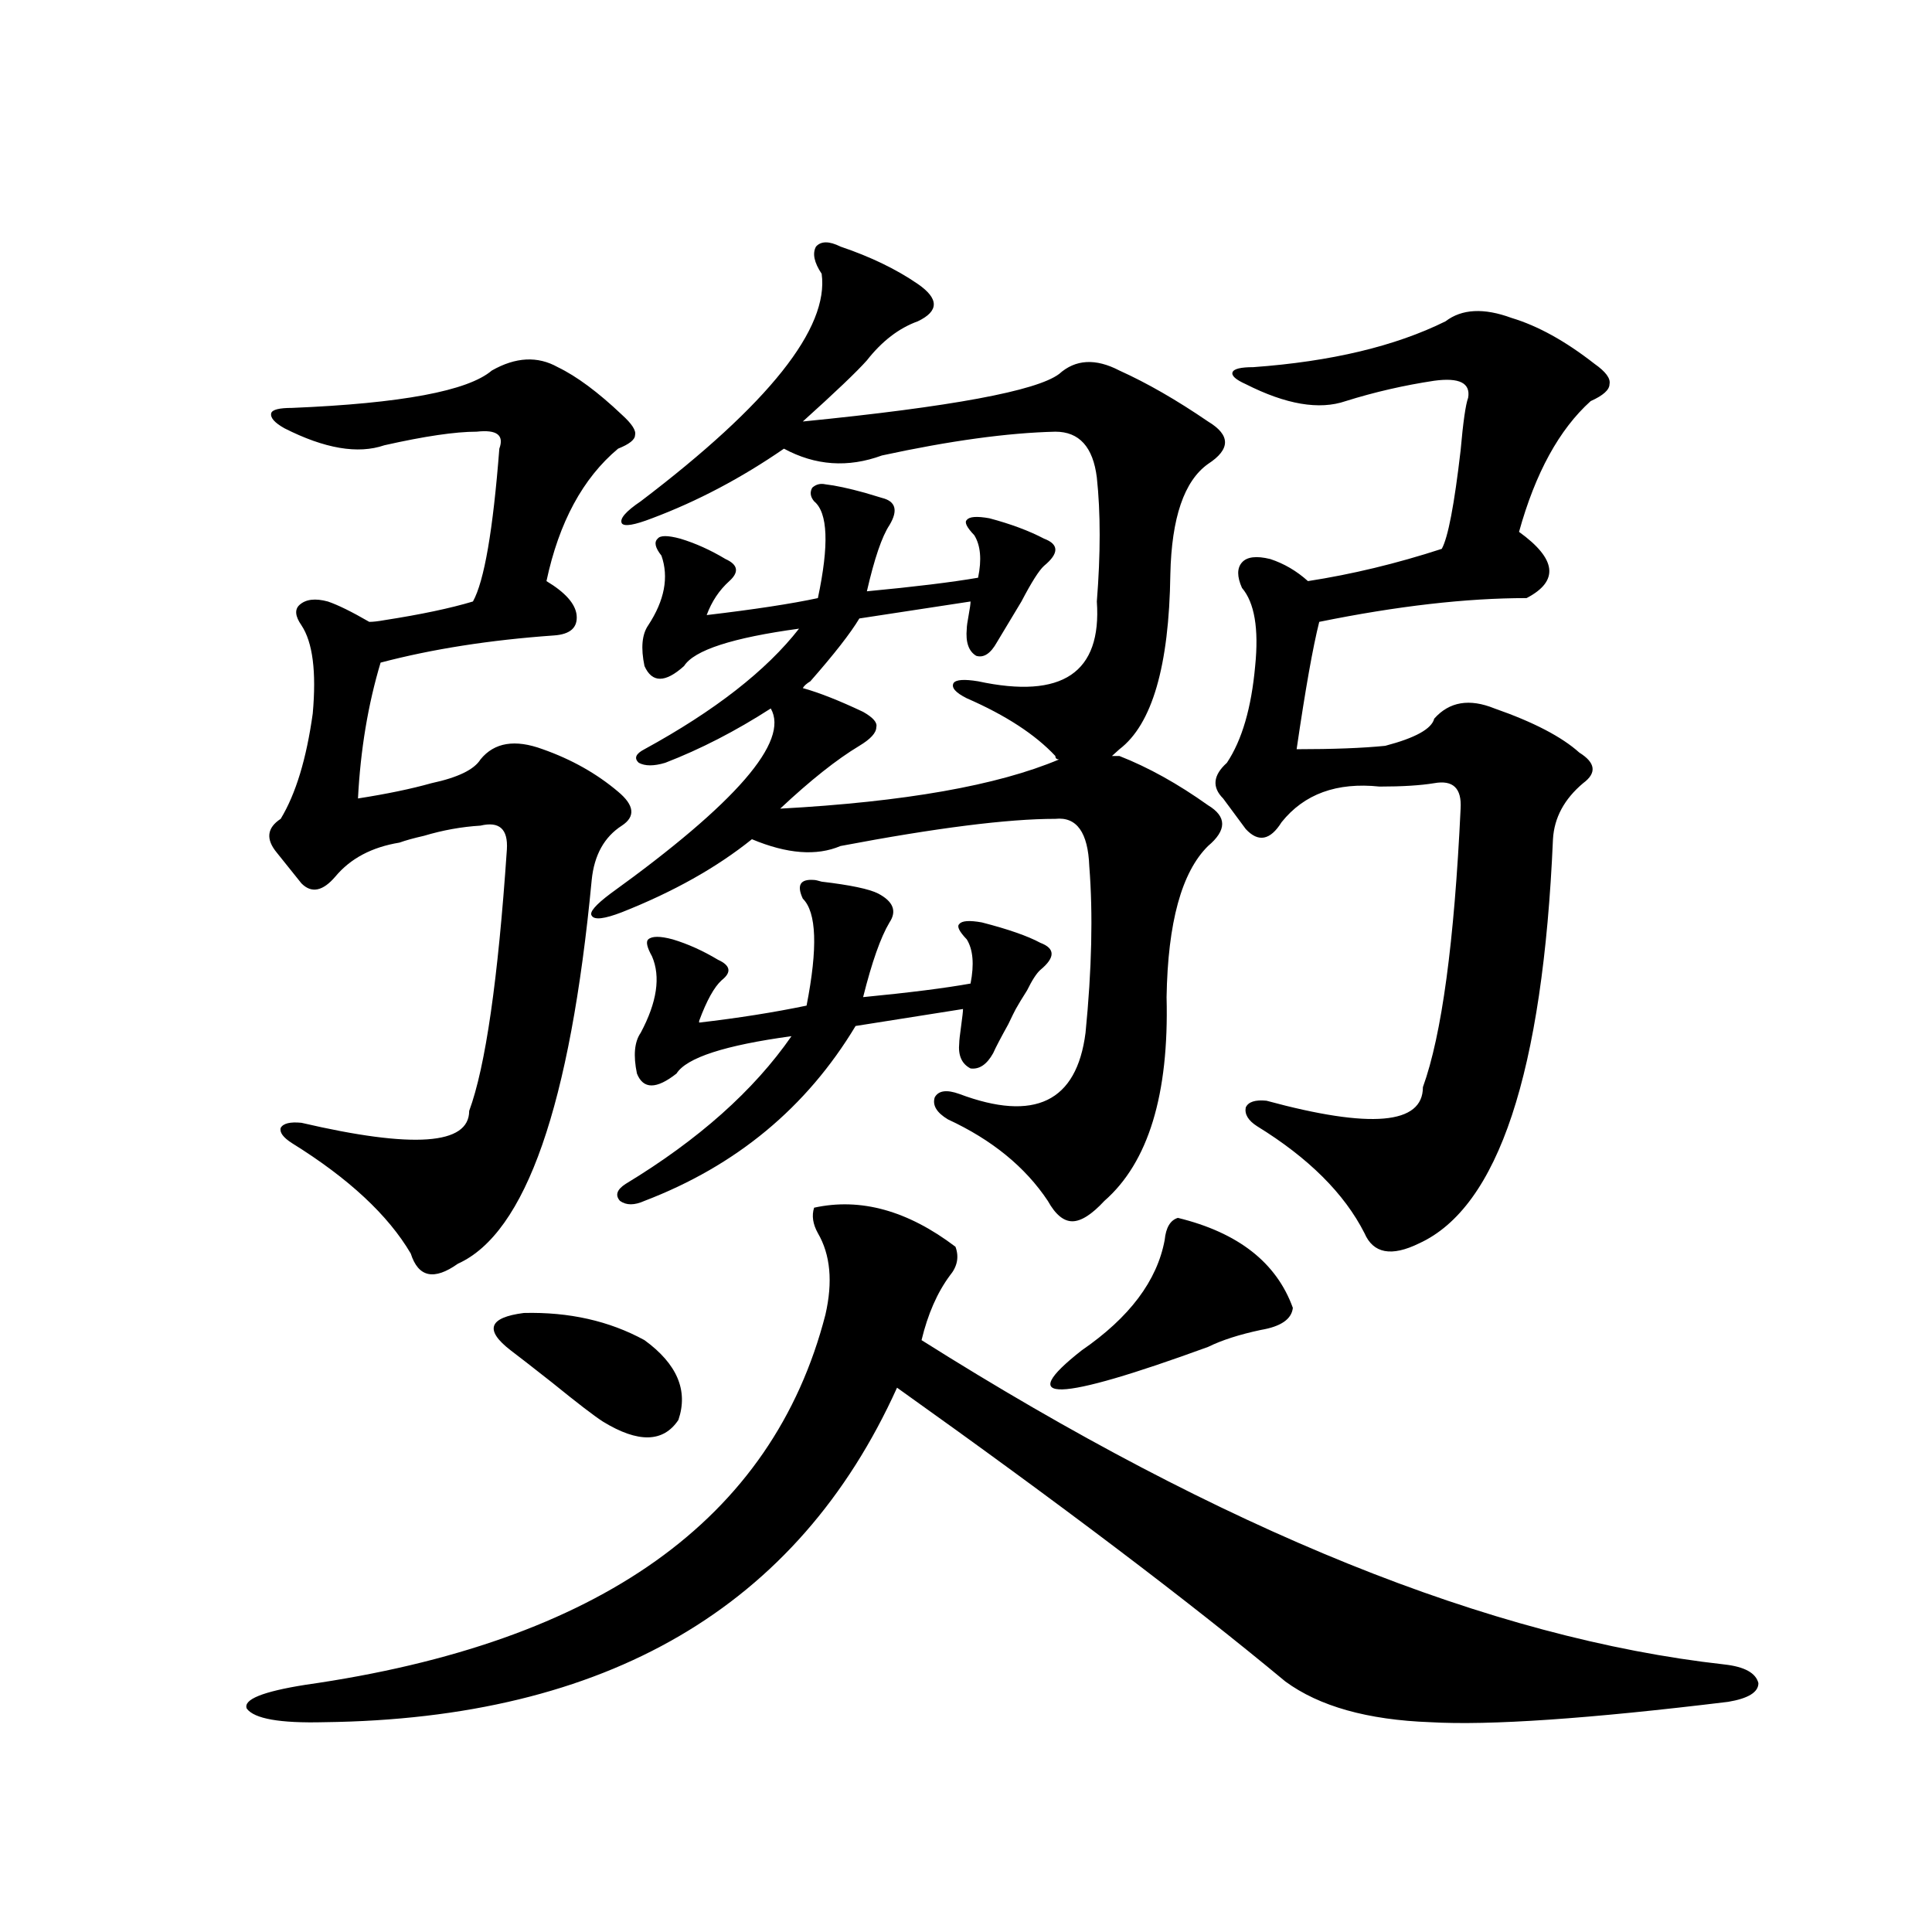<?xml version="1.0" encoding="utf-8"?>
<!-- Generator: Adobe Illustrator 16.0.0, SVG Export Plug-In . SVG Version: 6.00 Build 0)  -->
<!DOCTYPE svg PUBLIC "-//W3C//DTD SVG 1.1//EN" "http://www.w3.org/Graphics/SVG/1.1/DTD/svg11.dtd">
<svg version="1.1" id="图层_1" xmlns="http://www.w3.org/2000/svg" xmlns:xlink="http://www.w3.org/1999/xlink" x="0px" y="0px"
	 width="1000px" height="1000px" viewBox="0 0 1000 1000" enable-background="new 0 0 1000 1000" xml:space="preserve">
<path d="M421.38,625.098c24.055-5.273,48.444,1.47,73.169,20.215c1.951,5.273,0.976,10.259-2.927,14.941
	c-6.509,8.789-11.387,19.927-14.634,33.398c156.094,98.438,294.627,154.386,415.6,167.871c10.396,1.168,16.25,4.395,17.561,9.668
	c0,4.684-5.213,7.91-15.609,9.668c-72.193,8.789-123.579,12.305-154.143,10.547c-32.529-1.181-57.56-8.212-75.12-21.094
	c-50.09-41.597-117.07-92.285-200.971-152.051C412.92,831.93,314.065,889.648,167.728,891.406
	c-22.773,0.577-36.097-1.758-39.999-7.031c-1.951-4.696,8.125-8.789,30.243-12.305c152.191-21.684,241.945-85.542,269.262-191.602
	c3.902-16.987,2.592-31.05-3.902-42.188C420.725,633.599,420.069,629.204,421.38,625.098z M288.7,190.039
	c9.756,4.697,20.808,12.896,33.17,24.609c5.198,4.697,7.47,8.213,6.829,10.547c0,2.349-2.927,4.697-8.78,7.031
	c-18.216,15.244-30.578,38.096-37.072,68.555c9.756,5.864,14.954,11.729,15.609,17.578c0.641,6.455-3.262,9.971-11.707,10.547
	c-33.17,2.349-63.093,7.031-89.754,14.063c-6.509,21.685-10.411,45.127-11.707,70.313c14.954-2.334,27.637-4.971,38.048-7.91
	c13.658-2.925,22.104-7.031,25.365-12.305c7.149-8.789,17.881-10.547,32.194-5.273c14.954,5.273,27.957,12.607,39.023,21.973
	c8.445,7.031,9.101,12.896,1.951,17.578c-9.115,5.864-14.313,15.244-15.609,28.125c-11.066,116.606-34.146,182.813-69.267,198.633
	c-12.362,8.789-20.487,7.031-24.39-5.273c-11.707-19.912-32.194-38.96-61.462-57.129c-4.558-2.925-6.509-5.562-5.854-7.91
	c1.296-2.334,4.878-3.213,10.731-2.637c57.88,13.486,86.827,11.426,86.827-6.152c8.445-22.852,14.954-67.964,19.512-135.352
	c0.641-10.547-3.902-14.639-13.658-12.305c-9.756,0.591-19.512,2.349-29.268,5.273c-5.213,1.182-9.436,2.349-12.683,3.516
	c-14.313,2.349-25.365,8.213-33.17,17.578c-6.509,7.622-12.362,8.789-17.561,3.516l-12.683-15.82
	c-5.854-7.031-5.213-12.881,1.951-17.578c7.805-12.881,13.323-31.05,16.585-54.492c1.951-21.67,0-36.914-5.854-45.703
	c-3.262-4.683-3.582-8.198-0.976-10.547c3.247-2.925,8.125-3.516,14.634-1.758c5.198,1.758,12.348,5.273,21.463,10.547
	c1.951,0,4.543-0.288,7.805-0.879c18.856-2.925,34.146-6.152,45.853-9.668c5.854-10.547,10.396-36.914,13.658-79.102
	c2.592-7.031-1.311-9.956-11.707-8.789c-11.066,0-26.996,2.349-47.804,7.031c-13.658,4.697-30.898,1.758-51.706-8.789
	c-5.213-2.925-7.484-5.562-6.829-7.91c0.641-1.758,4.223-2.637,10.731-2.637c56.584-2.334,91.05-8.789,103.412-19.336
	C266.902,184.766,278.289,184.189,288.7,190.039z M333.577,693.652c16.905,12.305,22.759,26.079,17.561,41.309
	c-7.805,11.729-20.822,12.017-39.023,0.879c-4.558-2.925-13.338-9.668-26.341-20.215c-10.411-8.198-17.561-13.76-21.463-16.699
	c-13.658-10.547-11.387-16.987,6.829-19.336C294.554,679.014,315.361,683.696,333.577,693.652z M421.38,259.473
	c-1.951-2.334-2.286-4.683-0.976-7.031c1.951-1.758,4.223-2.334,6.829-1.758c5.198,0.591,12.027,2.061,20.487,4.395
	c3.902,1.182,6.829,2.061,8.78,2.637c7.149,1.758,8.445,6.455,3.902,14.063c-3.902,5.864-7.805,17.29-11.707,34.277
	c24.71-2.334,43.901-4.683,57.56-7.031c1.951-9.365,1.296-16.699-1.951-21.973c-3.902-4.092-5.213-6.729-3.902-7.91
	c1.296-1.758,5.198-2.046,11.707-0.879c11.052,2.939,20.487,6.455,28.292,10.547c7.805,2.939,7.805,7.622,0,14.063
	c-2.606,2.349-6.509,8.501-11.707,18.457l-12.683,21.094c-3.262,5.864-6.829,8.213-10.731,7.031
	c-3.902-2.334-5.533-7.031-4.878-14.063c0-1.167,0.32-3.516,0.976-7.031c0.641-3.516,0.976-5.85,0.976-7.031l-57.56,8.789
	c-4.558,7.622-13.018,18.457-25.365,32.52c-1.951,1.182-3.262,2.349-3.902,3.516c8.445,2.349,18.856,6.455,31.219,12.305
	c5.198,2.939,7.47,5.576,6.829,7.91c0,2.939-2.927,6.152-8.78,9.668c-11.707,7.031-25.365,17.881-40.975,32.52
	c64.389-3.516,112.513-12.002,144.387-25.488c-1.311,0-1.951-0.576-1.951-1.758c-10.411-11.123-25.7-21.094-45.853-29.883
	c-5.854-2.925-8.14-5.562-6.829-7.91c1.296-1.758,5.519-2.046,12.683-0.879c43.566,9.38,64.054-4.395,61.462-41.309
	c1.951-24.609,1.951-45.991,0-64.16c-1.951-15.82-9.115-23.73-21.463-23.73c-24.725,0.591-54.633,4.697-89.754,12.305
	c-17.561,6.455-34.48,5.273-50.73-3.516c-22.118,15.244-44.877,27.246-68.291,36.035c-9.115,3.516-14.313,4.395-15.609,2.637
	c-1.311-2.334,1.951-6.152,9.756-11.426c66.34-50.386,97.559-89.648,93.656-117.773c-3.902-5.85-4.878-10.547-2.927-14.063
	c2.592-2.925,6.829-2.925,12.683,0c15.609,5.273,28.933,11.729,39.999,19.336c11.052,7.622,11.052,14.063,0,19.336
	c-9.756,3.516-18.536,10.259-26.341,20.215c-5.213,5.864-16.265,16.411-33.17,31.641c76.736-7.607,120.973-15.82,132.68-24.609
	c8.445-7.607,18.856-8.198,31.219-1.758c14.299,6.455,29.588,15.244,45.853,26.367c11.707,7.031,11.707,14.365,0,21.973
	c-12.362,8.789-18.871,27.837-19.512,57.129c-0.655,47.461-9.436,77.646-26.341,90.527l-3.902,3.516h3.902
	c14.954,5.864,30.243,14.365,45.853,25.488c9.756,5.864,9.756,12.896,0,21.094c-13.658,13.486-20.822,39.551-21.463,78.223
	c1.296,50.4-9.436,85.557-32.194,105.469c-6.509,7.031-12.042,10.547-16.585,10.547c-4.558,0-8.78-3.516-12.683-10.547
	c-11.707-17.578-28.947-31.641-51.706-42.188c-5.854-3.516-8.14-7.319-6.829-11.426c1.951-3.516,6.174-4.092,12.683-1.758
	c39.023,14.653,60.807,4.106,65.364-31.641c3.247-32.808,3.902-61.523,1.951-86.133c-0.655-17.578-6.509-25.776-17.561-24.609
	c-24.725,0-61.797,4.697-111.217,14.063c-12.362,5.273-27.651,4.106-45.853-3.516c-18.216,14.653-40.654,27.246-67.315,37.793
	c-9.115,3.516-14.313,4.106-15.609,1.758c-1.311-1.758,1.951-5.562,9.756-11.426c65.029-46.87,92.681-78.799,82.925-95.801
	c-18.216,11.729-36.432,21.094-54.633,28.125c-5.854,1.758-10.411,1.758-13.658,0c-2.606-2.334-1.631-4.683,2.927-7.031
	c36.417-19.912,63.078-40.718,79.998-62.402c-34.48,4.697-54.313,11.138-59.511,19.336c-9.756,8.789-16.585,8.789-20.487,0
	c-1.951-9.365-1.311-16.396,1.951-21.094c8.445-12.881,10.731-24.897,6.829-36.035c-3.262-4.092-3.902-7.031-1.951-8.789
	c1.296-1.758,5.198-1.758,11.707,0c7.805,2.349,15.609,5.864,23.414,10.547c6.494,2.939,7.149,6.743,1.951,11.426
	c-5.213,4.697-9.115,10.547-11.707,17.578c24.71-2.925,43.901-5.85,57.56-8.789C429.185,282.036,428.529,265.337,421.38,259.473z
	 M415.526,465.137c-3.262-7.031-1.311-10.244,5.854-9.668c0.641,0,1.951,0.303,3.902,0.879c14.954,1.758,24.71,3.818,29.268,6.152
	c7.805,4.106,9.756,9.092,5.854,14.941c-4.558,7.622-9.115,20.518-13.658,38.672c24.055-2.334,42.591-4.683,55.608-7.031
	c1.951-9.956,1.296-17.578-1.951-22.852c-3.902-4.092-5.213-6.729-3.902-7.91c1.296-1.758,5.198-2.046,11.707-0.879
	c13.658,3.516,23.734,7.031,30.243,10.547c7.805,2.939,7.805,7.622,0,14.063c-1.951,1.758-4.237,5.273-6.829,10.547
	c-2.606,4.106-4.558,7.334-5.854,9.668c-0.655,1.182-1.951,3.818-3.902,7.91c-3.902,7.031-6.509,12.017-7.805,14.941
	c-3.262,5.864-7.164,8.501-11.707,7.91c-4.558-2.334-6.509-6.729-5.854-13.184c0-1.167,0.32-4.092,0.976-8.789
	c0.641-4.683,0.976-7.607,0.976-8.789l-55.608,8.789c-25.365,42.188-61.797,72.373-109.266,90.527
	c-5.213,2.349-9.436,2.349-12.683,0c-2.606-2.925-1.631-5.85,2.927-8.789c37.713-22.852,66.34-48.34,85.852-76.465
	c-34.48,4.697-54.313,11.138-59.511,19.336c-10.411,8.213-17.24,8.213-20.487,0c-1.951-9.365-1.311-16.396,1.951-21.094
	c8.445-15.82,10.396-29.004,5.854-39.551c-2.606-4.683-3.262-7.607-1.951-8.789c1.951-1.758,6.174-1.758,12.683,0
	c7.805,2.349,15.609,5.864,23.414,10.547c6.494,2.939,7.149,6.455,1.951,10.547c-3.902,3.516-7.805,10.547-11.707,21.094v0.879
	c20.152-2.334,38.688-5.273,55.608-8.789C423.331,490.625,422.676,472.168,415.526,465.137z M609.668,630.371
	c31.219,7.622,51.051,23.154,59.511,46.582c-0.655,5.864-6.188,9.668-16.585,11.426c-11.066,2.349-20.167,5.273-27.316,8.789
	c-78.702,28.716-100.485,29.307-65.364,1.758c24.71-16.987,39.023-36.035,42.926-57.129
	C603.479,635.356,605.766,631.553,609.668,630.371z M782.347,164.551c13.658,4.106,27.957,12.017,42.926,23.73
	c5.854,4.106,8.445,7.622,7.805,10.547c0,2.939-3.262,5.864-9.756,8.789c-16.265,14.653-28.627,37.217-37.072,67.676
	c19.512,14.063,20.808,25.488,3.902,34.277c-31.219,0-66.995,4.106-107.314,12.305c-3.262,12.896-7.164,34.868-11.707,65.918
	c18.856,0,34.146-0.576,45.853-1.758c15.609-4.092,24.055-8.789,25.365-14.063c7.805-8.789,18.201-10.547,31.219-5.273
	c20.152,7.031,34.786,14.653,43.901,22.852c8.445,5.273,9.101,10.547,1.951,15.82c-9.756,8.213-14.969,17.881-15.609,29.004
	c-5.213,120.713-28.292,190.435-69.267,209.18c-14.313,7.031-23.749,5.273-28.292-5.273c-10.411-20.503-28.947-38.96-55.608-55.371
	c-4.558-2.925-6.509-6.152-5.854-9.668c1.296-2.925,4.878-4.092,10.731-3.516c53.978,14.653,80.974,12.305,80.974-7.031
	c9.756-26.943,16.25-74.995,19.512-144.141c0.641-10.547-3.902-14.941-13.658-13.184c-7.164,1.182-16.585,1.758-28.292,1.758
	c-22.118-2.334-39.023,3.818-50.73,18.457c-5.854,9.38-12.042,10.547-18.536,3.516l-11.707-15.82
	c-5.854-5.85-5.213-12.002,1.951-18.457c7.805-11.714,12.683-28.413,14.634-50.098c1.951-19.336-0.335-32.808-6.829-40.43
	c-2.606-5.85-2.606-10.244,0-13.184c2.592-2.925,7.47-3.516,14.634-1.758c7.149,2.349,13.658,6.152,19.512,11.426
	c22.759-3.516,45.853-9.077,69.267-16.699c3.247-5.85,6.494-22.852,9.756-50.977c1.296-14.639,2.592-23.73,3.902-27.246
	c1.296-7.607-4.558-10.547-17.561-8.789c-15.609,2.349-30.898,5.864-45.853,10.547c-13.658,4.697-30.898,1.758-51.706-8.789
	c-5.213-2.334-7.484-4.395-6.829-6.152c0.641-1.758,4.223-2.637,10.731-2.637c40.319-2.925,73.489-10.835,99.51-23.73
	C756.646,159.868,768.033,159.277,782.347,164.551z"/>
</svg>
